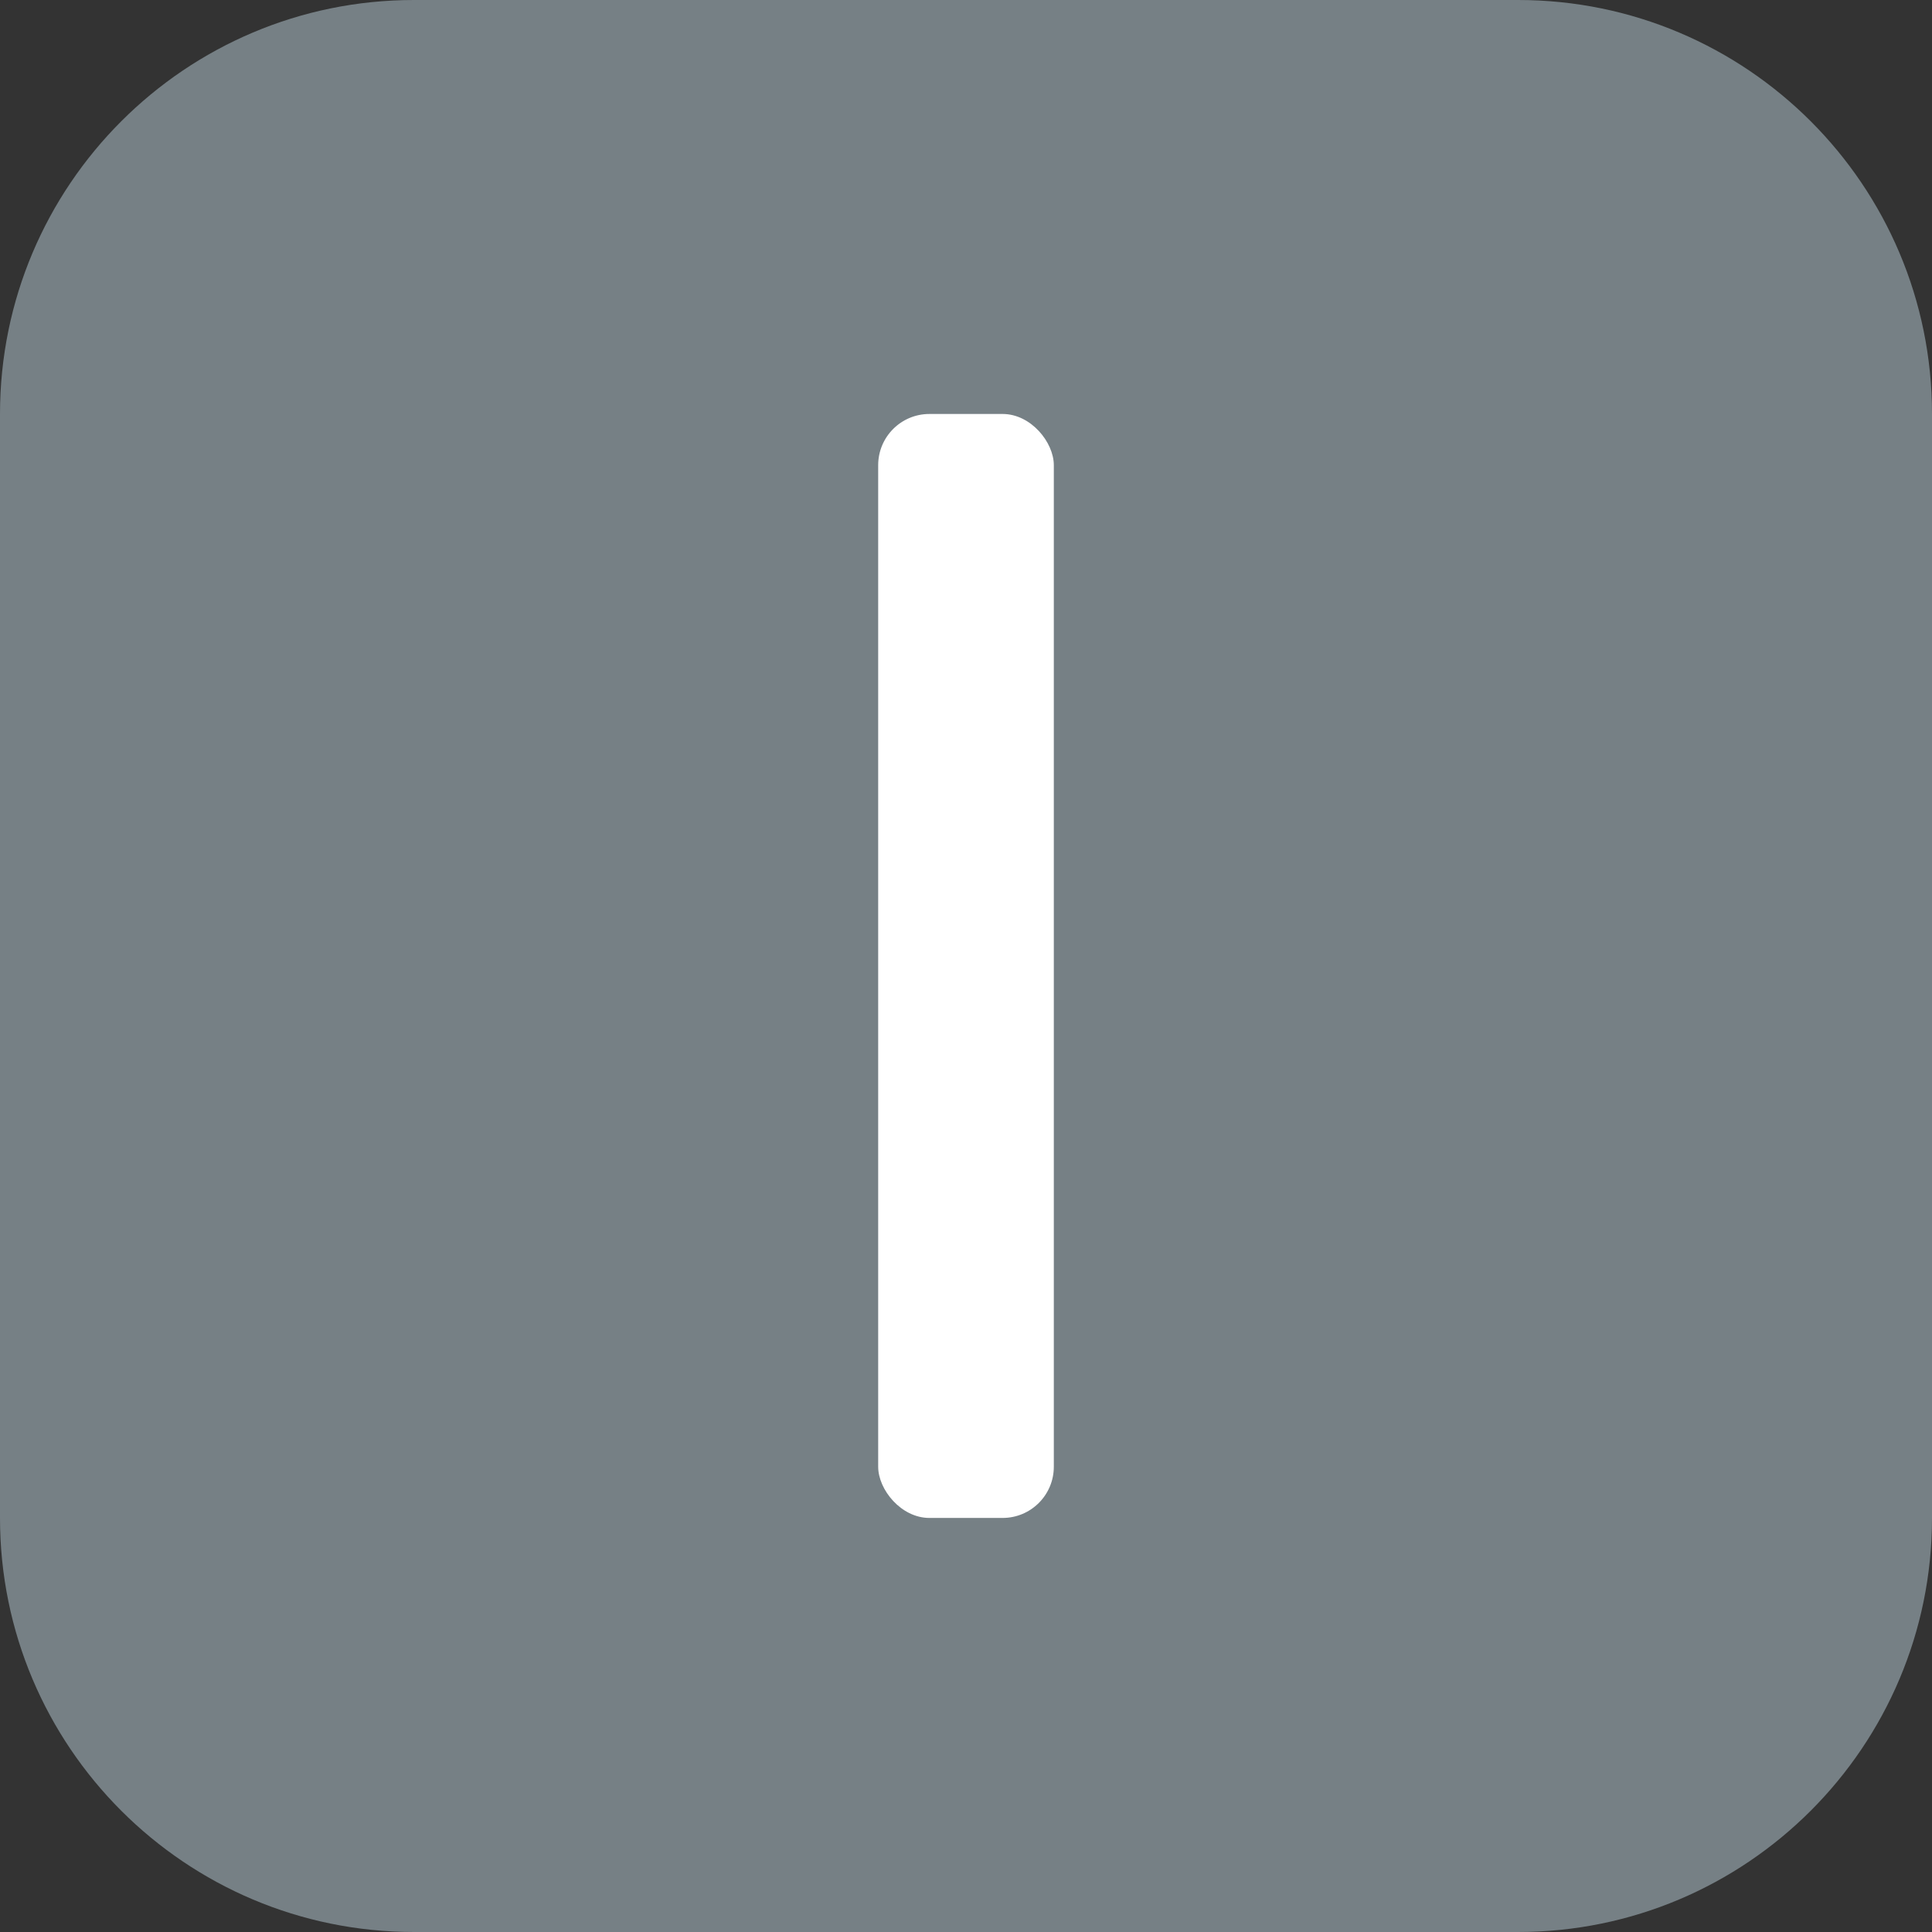 <svg width="22" height="22" viewBox="0 0 22 22" fill="none" xmlns="http://www.w3.org/2000/svg">
<rect x="0" y="0" width="22" height="22" fill="#333333" stroke="none"/>
<path d="M0 4.714C0 2.111 2.111 0 4.714 0H17.286C19.889 0 22 2.111 22 4.714V17.286C22 19.889 19.889 22 17.286 22H4.714C2.111 22 0 19.889 0 17.286V4.714Z" fill="#768085"/>
<rect x="10" y="4.714" width="2" height="12.571" rx="0.583" fill="white"/>
</svg>
